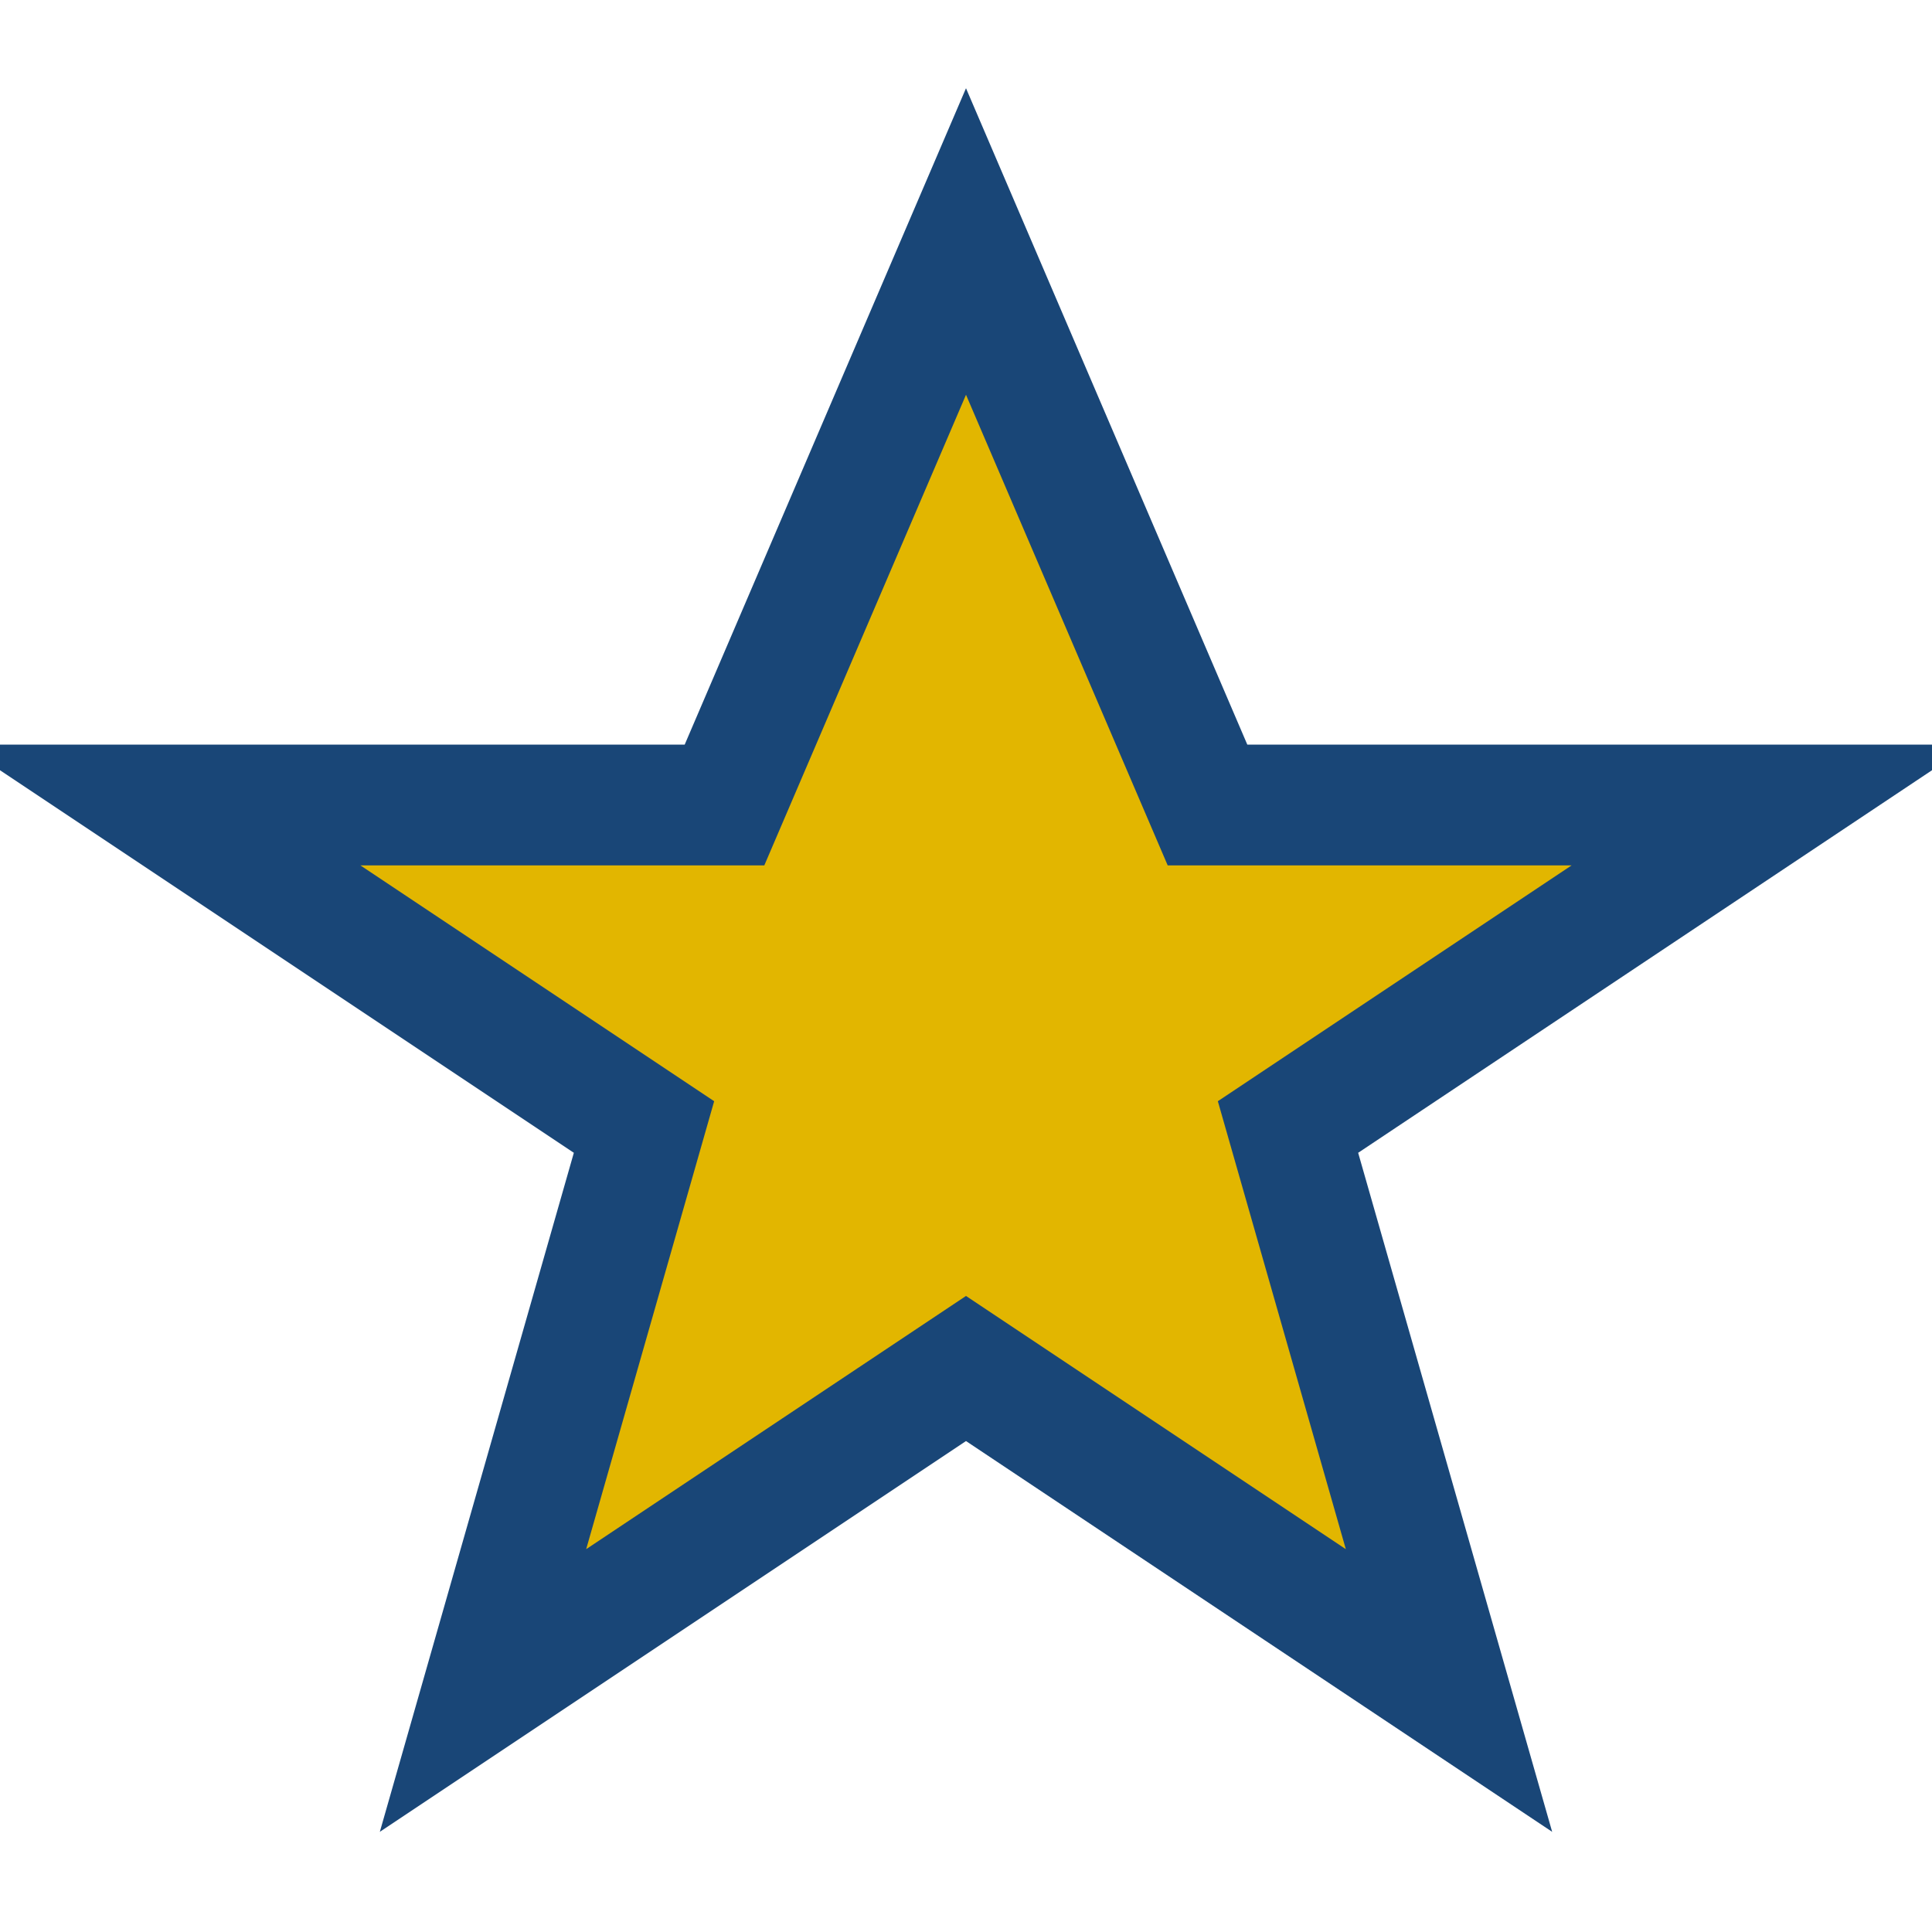 <?xml version="1.0" encoding="UTF-8"?>
<svg xmlns="http://www.w3.org/2000/svg" width="24" height="24" viewBox="0 0 24 24"><polygon points="12,3 15,10 22,10 16,14 18,21 12,17 6,21 8,14 2,10 9,10" fill="#E2B600" stroke="#194677" stroke-width="1.5"/></svg>